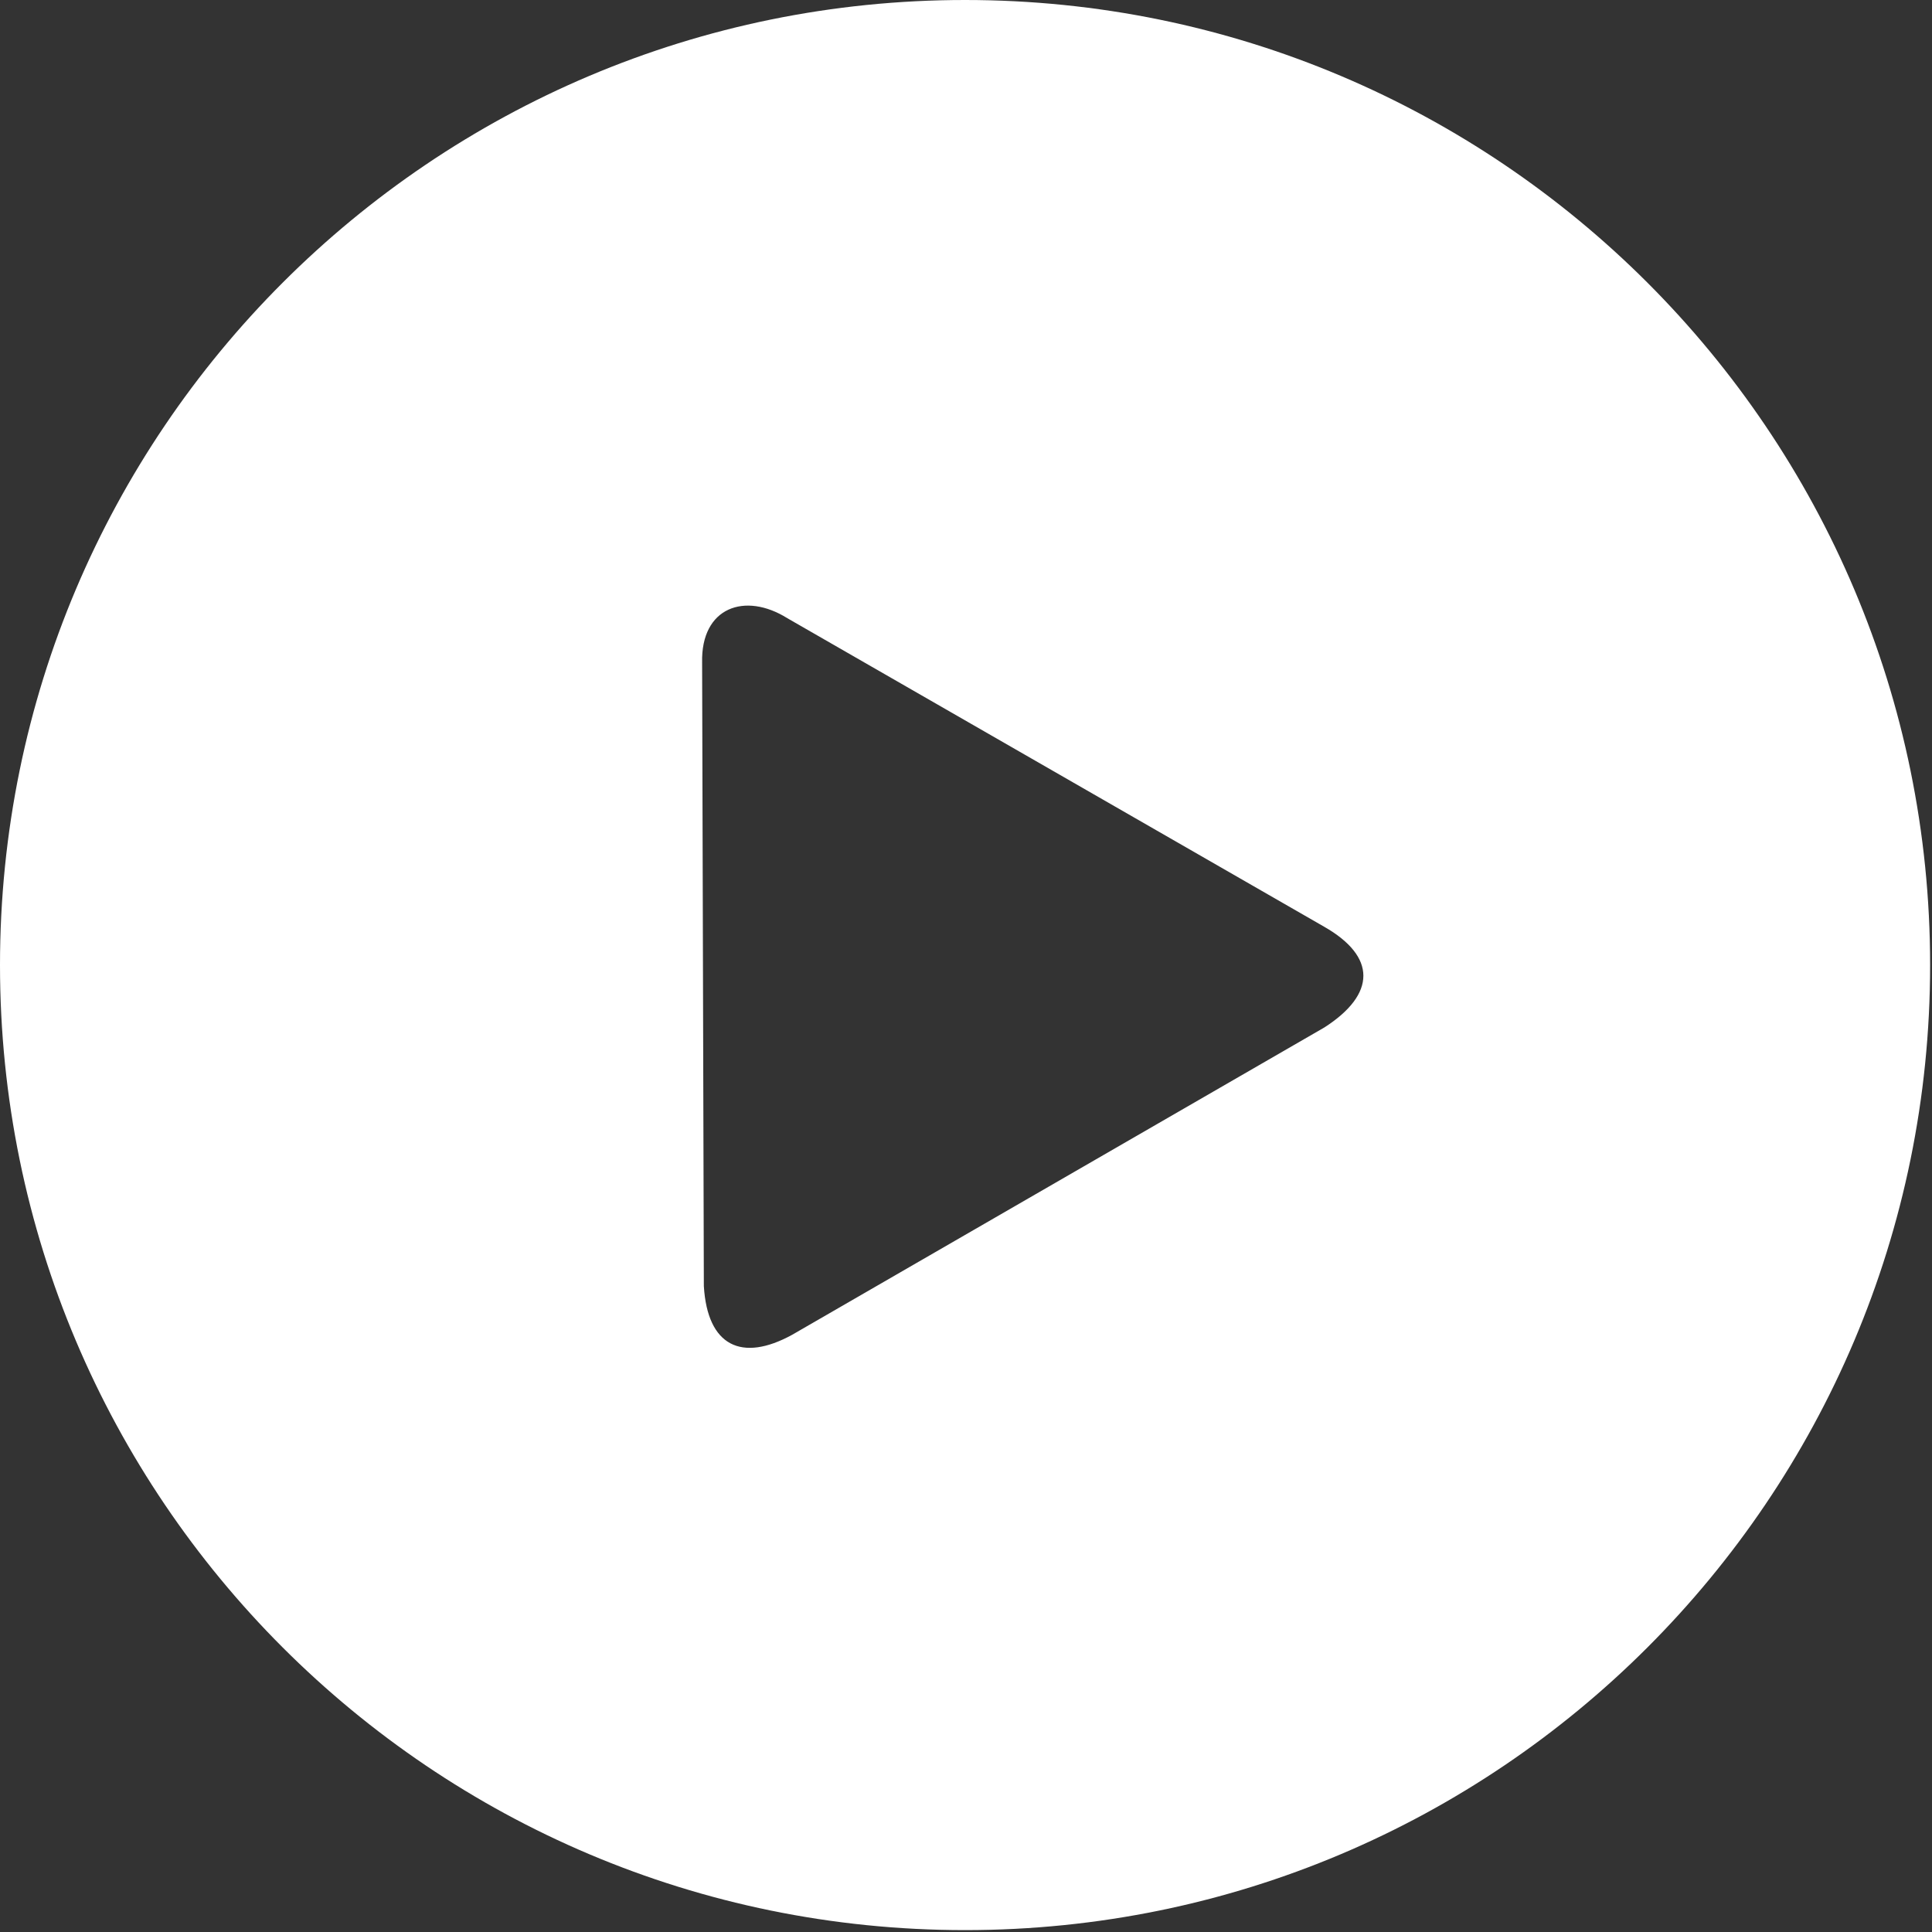 <svg width="123" height="123" viewBox="0 0 123 123" fill="none" xmlns="http://www.w3.org/2000/svg">
<rect x="0" y="0" width="123" height="123" fill="#333333" stroke="none"/>
<g clip-path="url(#clip0_22_2)">
<path fill-rule="evenodd" clip-rule="evenodd" d="M122.88 61.44C122.88 27.51 95.37 0 61.44 0C27.51 0 0 27.51 0 61.44C0 95.37 27.51 122.88 61.44 122.88C95.37 122.88 122.88 95.37 122.88 61.44ZM84.32 59.01C87.62 60.9 87.63 63.28 84.32 65.41L50.43 84.98C47.22 86.74 45.04 85.7 44.81 81.88L44.7 42.18C44.62 38.66 47.43 37.67 50.13 39.36L84.32 59.01Z" fill="white"/>
</g>
<defs>
<clipPath id="clip0_22_2">
<rect width="122.88" height="122.88" fill="white"/>
</clipPath>
</defs>
</svg>
